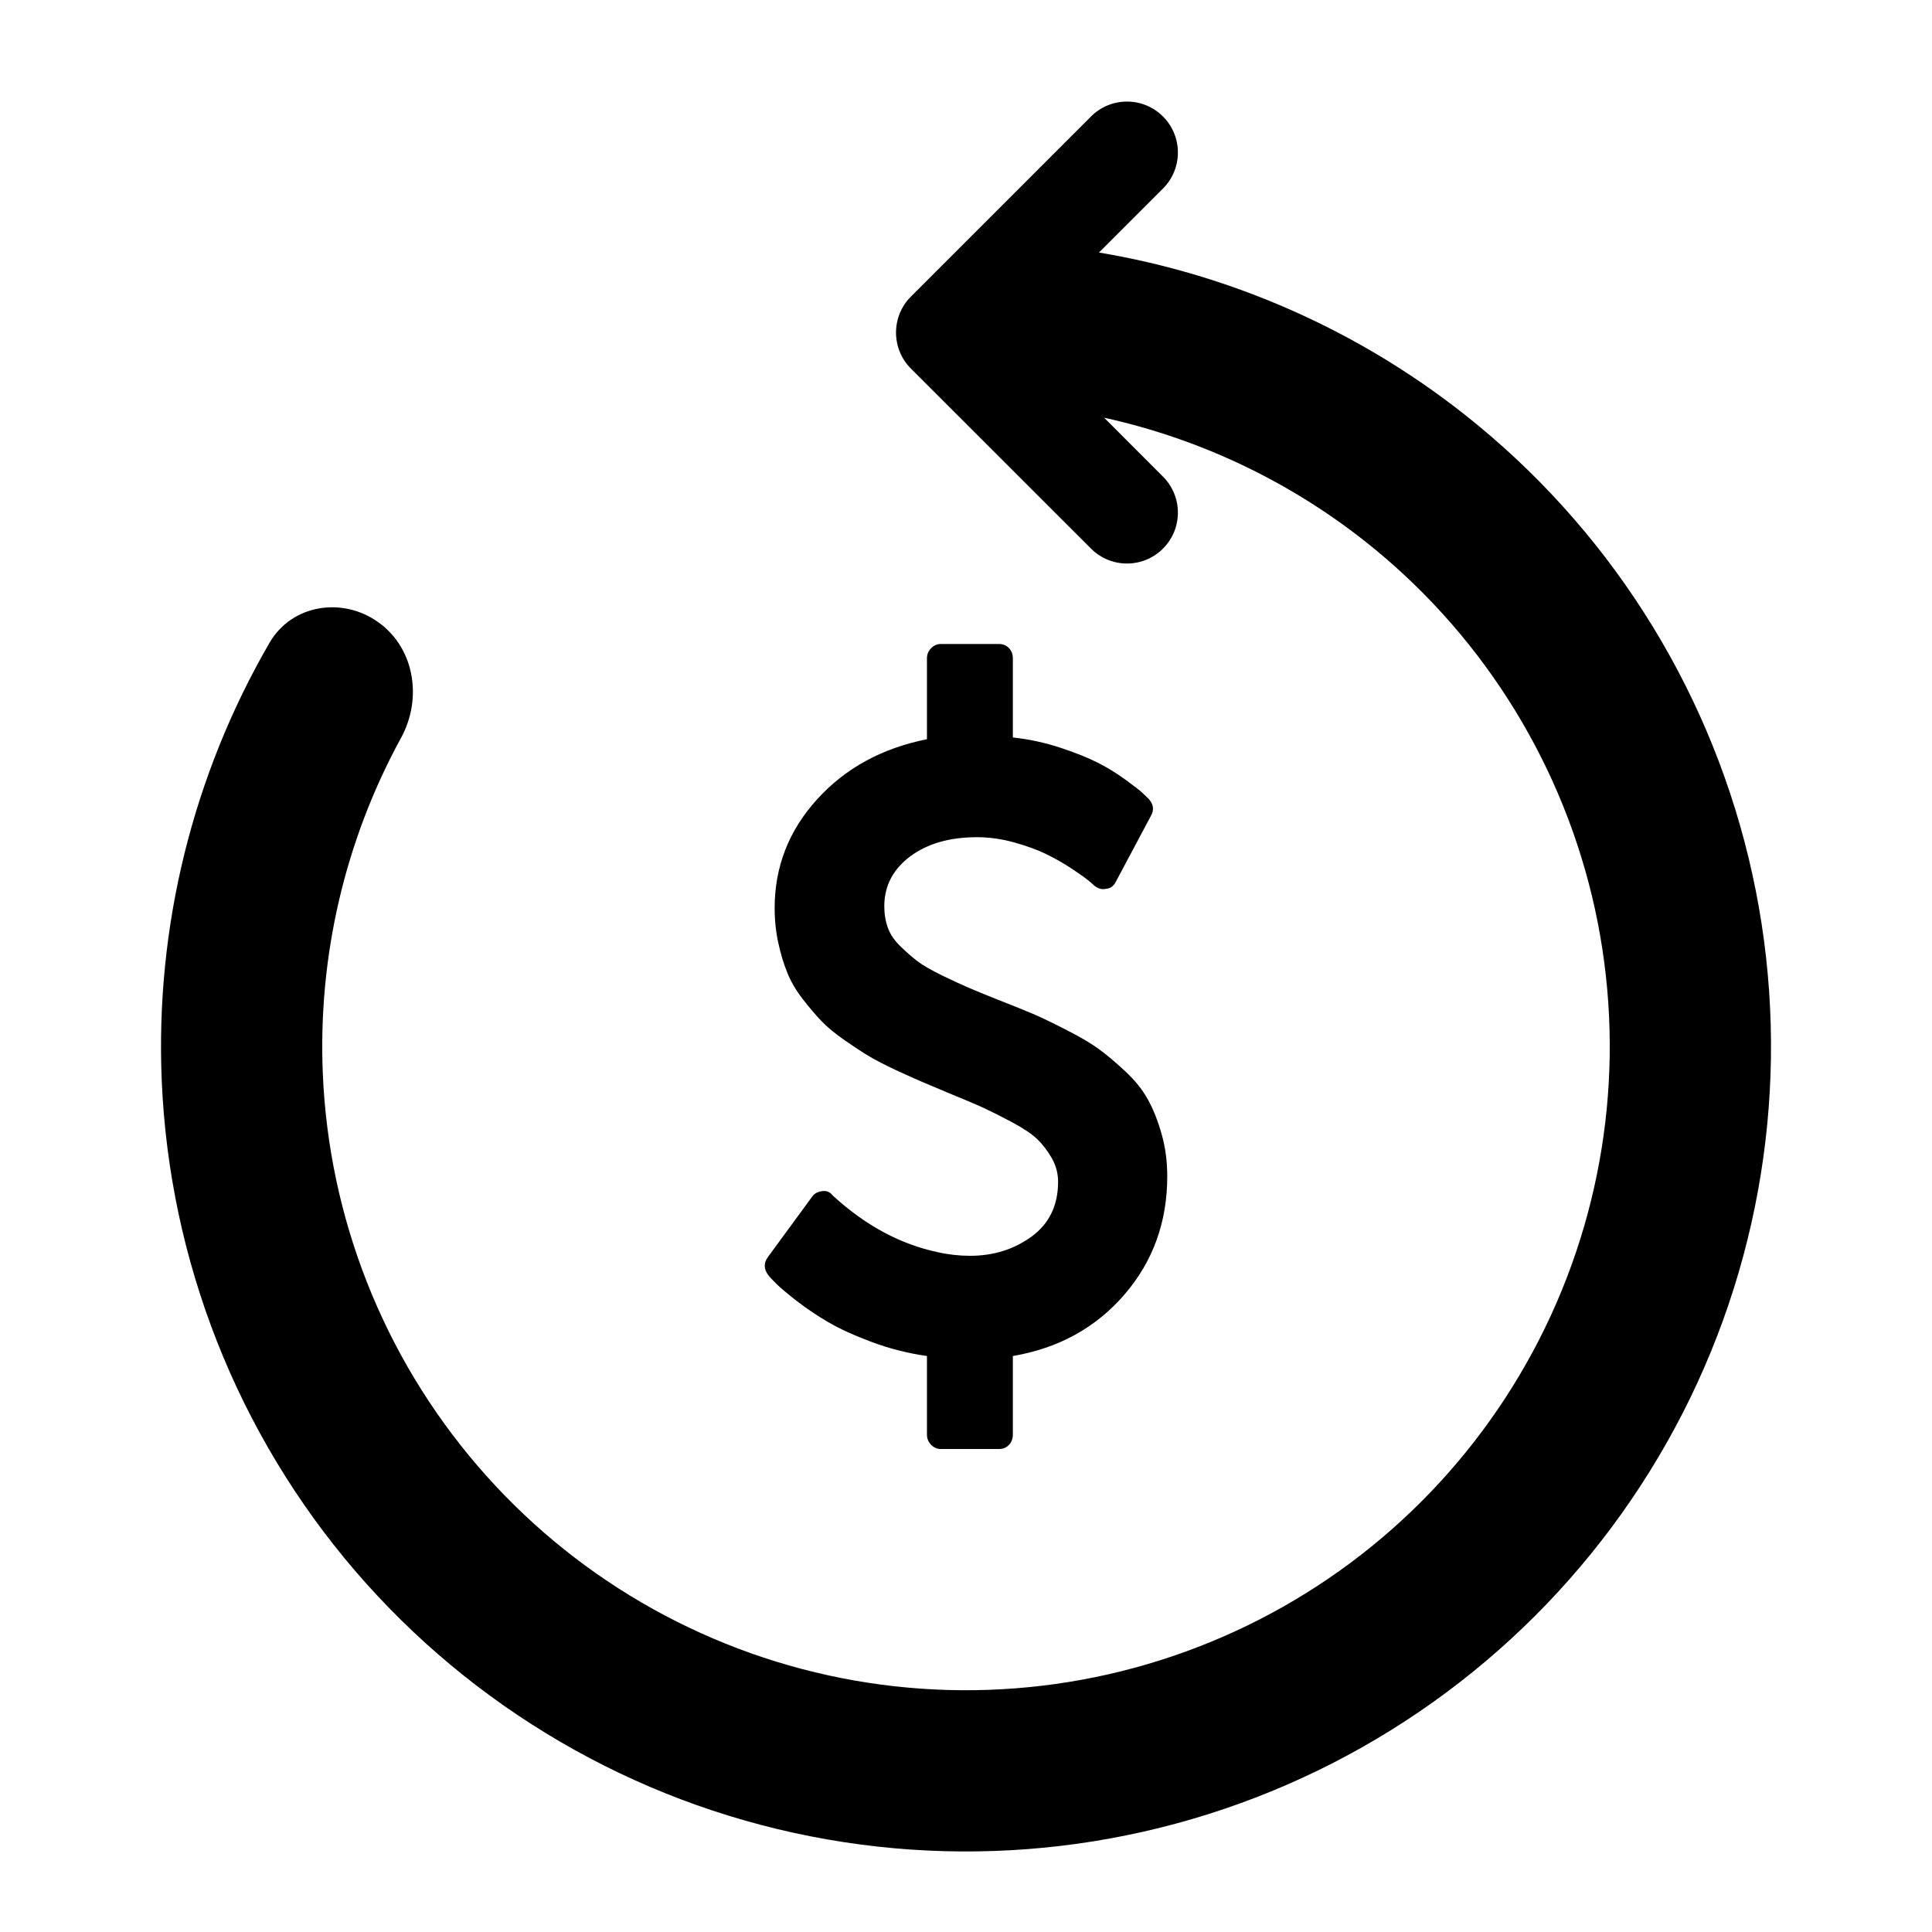 <svg xmlns="http://www.w3.org/2000/svg" viewBox="0 0 24 24" fill="none">
<path d="M14.447 1.447C14.694 1.694 14.694 2.095 14.447 2.342L13.652 3.137C15.3 3.413 16.862 4.1 18.188 5.145C19.951 6.534 21.196 8.476 21.722 10.658C22.248 12.841 22.024 15.137 21.086 17.177C20.148 19.216 18.552 20.881 16.553 21.903C14.555 22.925 12.27 23.245 10.067 22.811C7.865 22.378 5.872 21.215 4.41 19.512C2.949 17.808 2.103 15.662 2.009 13.419C1.929 11.51 2.397 9.626 3.348 7.985C3.625 7.507 4.257 7.409 4.704 7.733C5.097 8.016 5.219 8.531 5.064 8.98C5.055 9.007 5.044 9.034 5.033 9.061C5.028 9.072 5.023 9.083 5.018 9.094C5.007 9.118 4.996 9.141 4.983 9.164C4.288 10.434 3.949 11.876 4.01 13.335C4.085 15.129 4.762 16.845 5.931 18.207C7.1 19.57 8.693 20.499 10.454 20.846C12.216 21.193 14.043 20.937 15.641 20.12C17.24 19.303 18.516 17.971 19.266 16.34C20.016 14.709 20.195 12.873 19.775 11.127C19.354 9.382 18.359 7.829 16.949 6.718C15.994 5.966 14.888 5.447 13.716 5.189L14.447 5.921C14.694 6.168 14.694 6.568 14.447 6.815C14.2 7.062 13.8 7.062 13.553 6.815L11.316 4.579C11.069 4.332 11.069 3.931 11.316 3.684L13.553 1.447C13.8 1.2 14.2 1.2 14.447 1.447Z" fill="#000000"/>
<path d="M14.5 14.613C14.5 15.182 14.322 15.672 13.967 16.083C13.611 16.494 13.15 16.748 12.582 16.845V17.821C12.582 17.873 12.565 17.916 12.533 17.95C12.501 17.983 12.46 18 12.41 18H11.687C11.64 18 11.6 17.982 11.566 17.947C11.532 17.912 11.515 17.87 11.515 17.821V16.845C11.279 16.811 11.052 16.754 10.832 16.672C10.612 16.59 10.431 16.507 10.288 16.424C10.145 16.34 10.013 16.251 9.891 16.156C9.77 16.061 9.687 15.991 9.642 15.946C9.598 15.902 9.566 15.868 9.548 15.846C9.488 15.768 9.484 15.692 9.538 15.617L10.09 14.864C10.115 14.827 10.156 14.804 10.213 14.797C10.267 14.789 10.309 14.806 10.341 14.847L10.352 14.858C10.756 15.227 11.19 15.459 11.654 15.556C11.787 15.586 11.919 15.6 12.051 15.6C12.34 15.6 12.595 15.521 12.815 15.361C13.034 15.2 13.144 14.974 13.144 14.68C13.144 14.575 13.117 14.477 13.064 14.384C13.01 14.291 12.95 14.213 12.884 14.15C12.818 14.086 12.714 14.017 12.571 13.94C12.428 13.864 12.31 13.805 12.217 13.762C12.124 13.719 11.981 13.659 11.788 13.58C11.649 13.521 11.539 13.474 11.459 13.441C11.379 13.407 11.269 13.358 11.129 13.293C10.99 13.228 10.878 13.17 10.794 13.12C10.71 13.07 10.61 13.004 10.492 12.922C10.374 12.84 10.278 12.761 10.205 12.685C10.132 12.608 10.054 12.517 9.972 12.411C9.89 12.305 9.826 12.197 9.782 12.088C9.737 11.978 9.699 11.854 9.669 11.716C9.639 11.579 9.623 11.434 9.623 11.281C9.623 10.768 9.798 10.318 10.149 9.931C10.499 9.544 10.954 9.295 11.515 9.183V8.179C11.515 8.13 11.532 8.088 11.566 8.053C11.6 8.018 11.64 8 11.687 8H12.41C12.46 8 12.501 8.017 12.533 8.05C12.565 8.084 12.582 8.126 12.582 8.179V9.161C12.785 9.183 12.982 9.226 13.174 9.289C13.365 9.352 13.52 9.415 13.64 9.476C13.76 9.537 13.873 9.607 13.98 9.685C14.087 9.763 14.157 9.817 14.189 9.847C14.221 9.877 14.248 9.903 14.27 9.925C14.33 9.992 14.339 10.063 14.296 10.137L13.862 10.952C13.834 11.008 13.793 11.038 13.739 11.041C13.689 11.053 13.641 11.039 13.594 11.002C13.584 10.991 13.558 10.969 13.517 10.935C13.476 10.902 13.406 10.852 13.308 10.787C13.209 10.722 13.105 10.663 12.994 10.609C12.883 10.555 12.75 10.507 12.595 10.464C12.44 10.421 12.287 10.4 12.137 10.4C11.797 10.4 11.521 10.479 11.306 10.639C11.092 10.8 10.985 11.006 10.985 11.259C10.985 11.356 11 11.445 11.03 11.527C11.06 11.609 11.113 11.686 11.188 11.758C11.263 11.831 11.334 11.892 11.4 11.943C11.466 11.993 11.566 12.05 11.7 12.116C11.834 12.181 11.942 12.231 12.024 12.266C12.106 12.302 12.231 12.353 12.399 12.42C12.589 12.494 12.733 12.553 12.833 12.595C12.933 12.638 13.069 12.703 13.241 12.791C13.412 12.878 13.547 12.957 13.645 13.028C13.743 13.099 13.854 13.192 13.977 13.307C14.101 13.422 14.195 13.54 14.261 13.661C14.328 13.782 14.384 13.925 14.43 14.088C14.477 14.252 14.5 14.427 14.5 14.613Z" fill="#000000"/>
</svg>